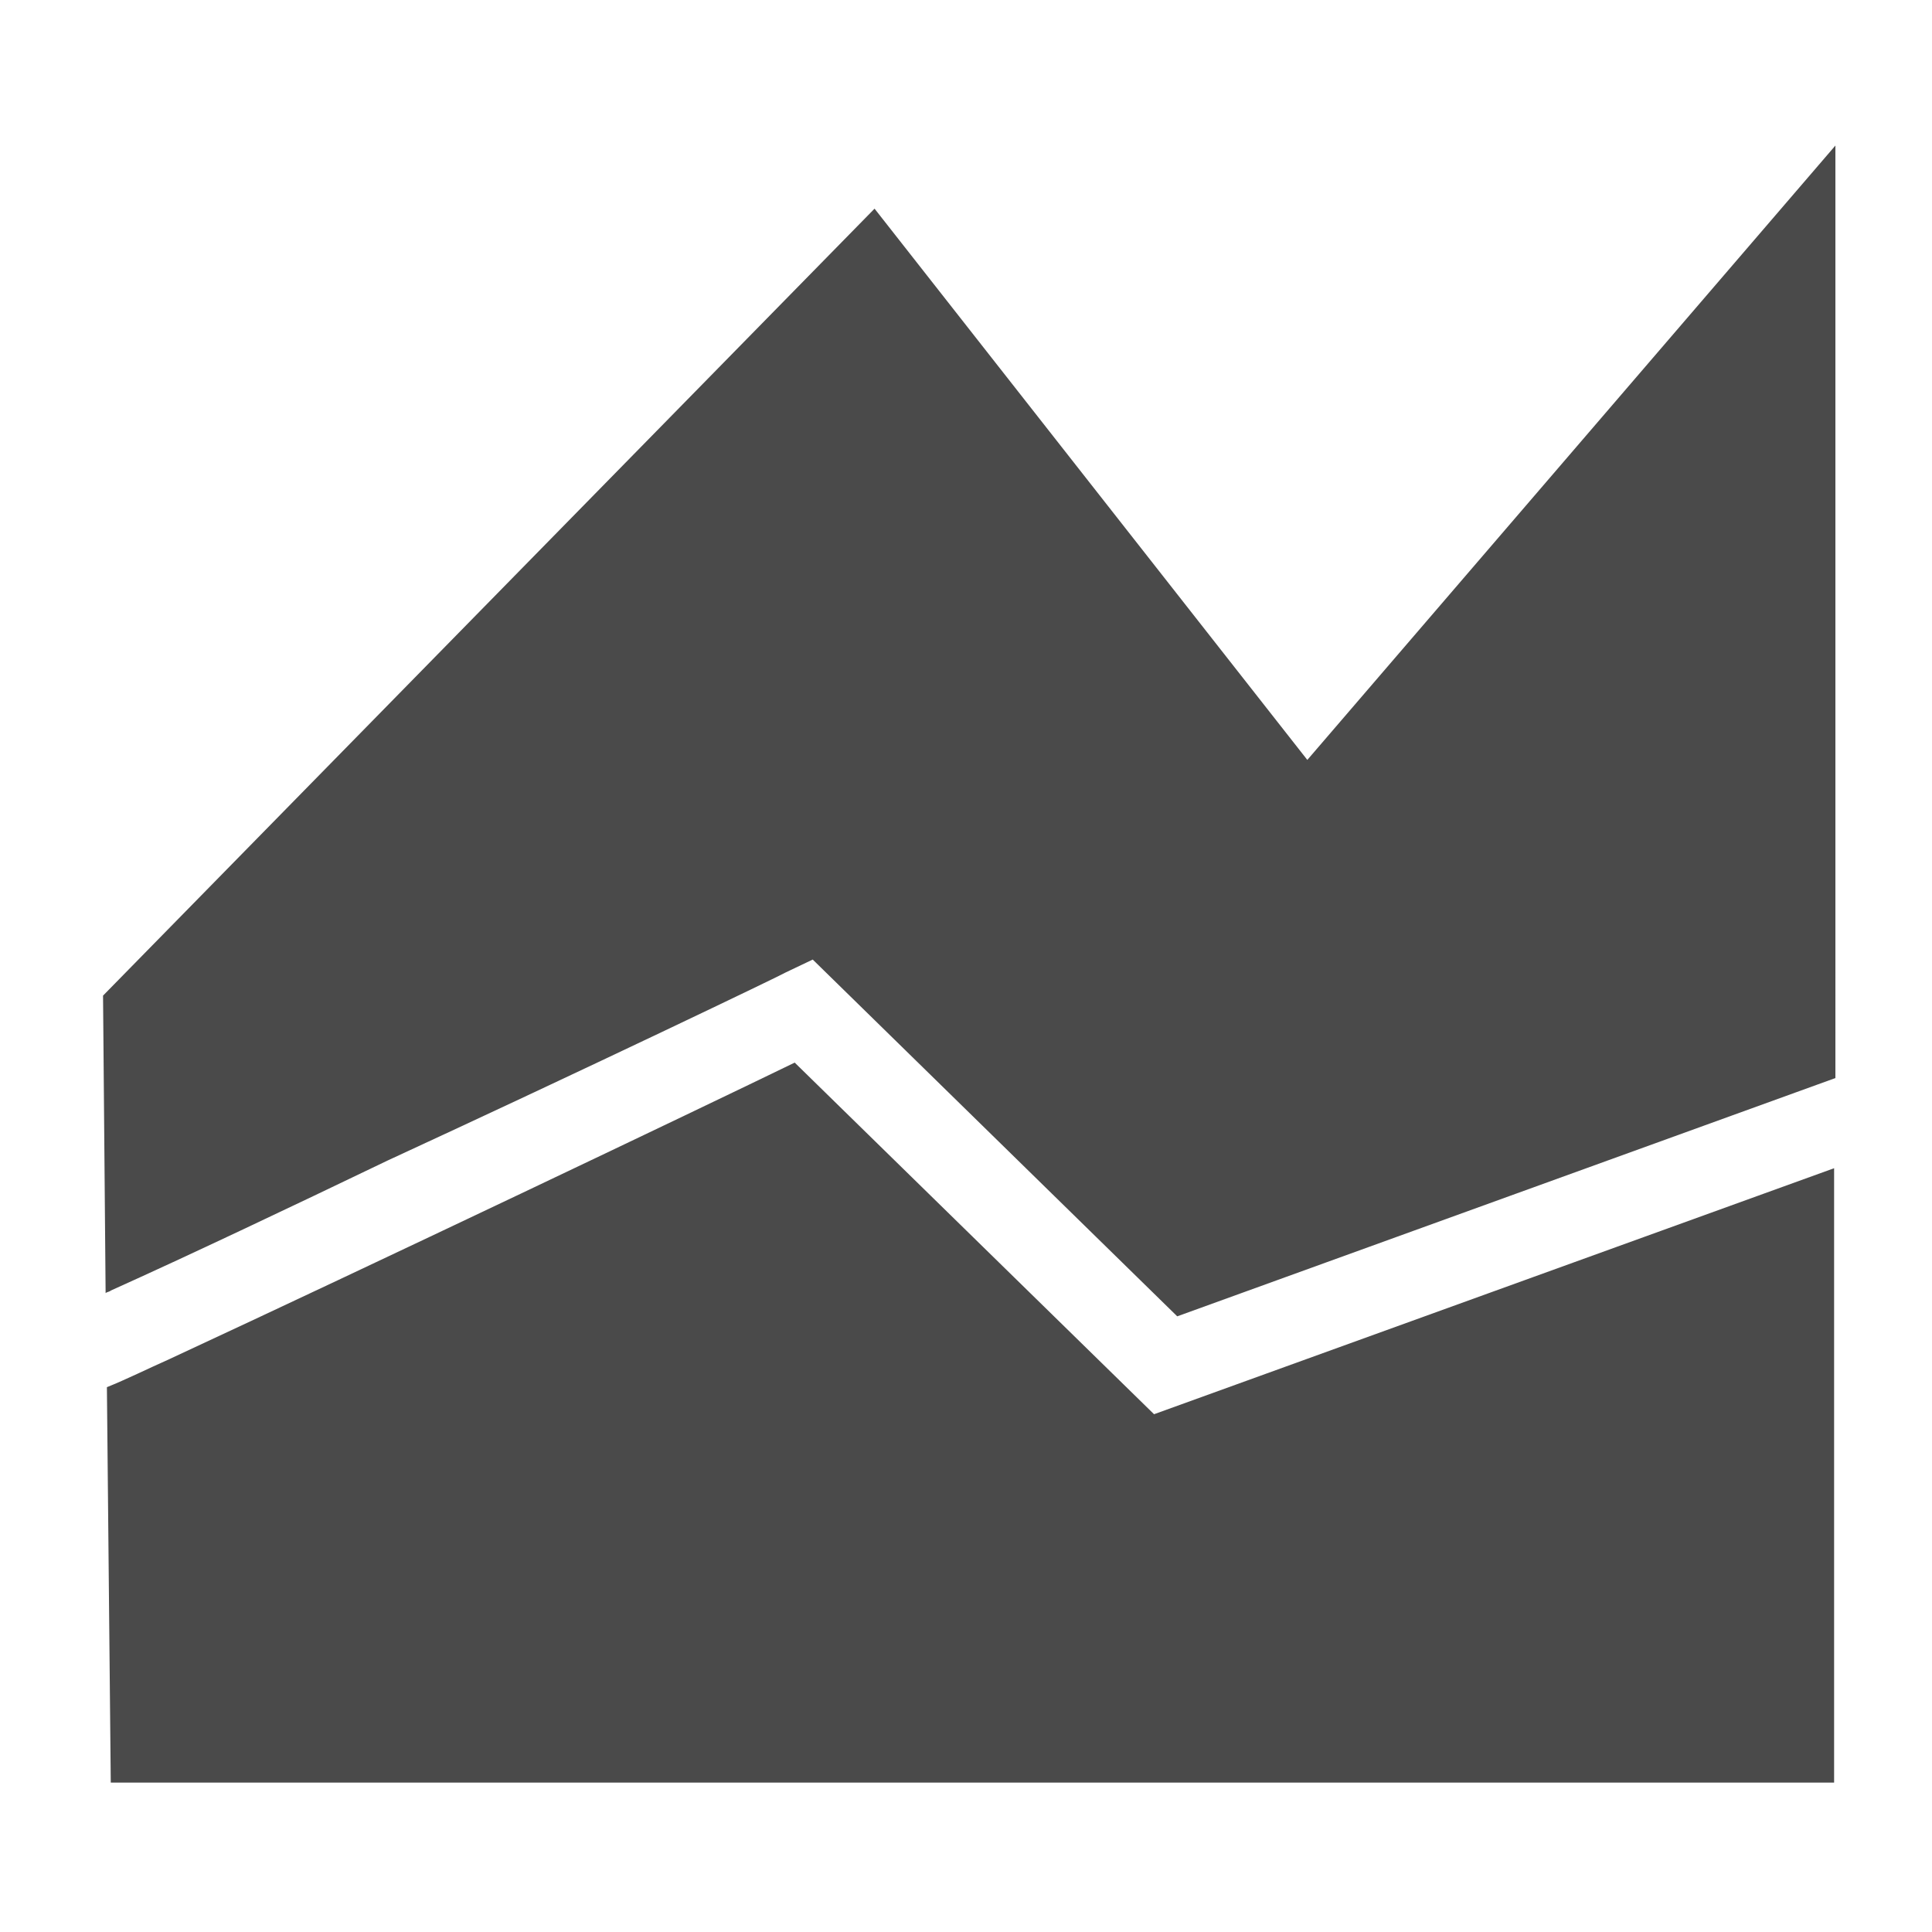 <?xml version="1.0" encoding="utf-8"?>
<!-- Generator: Adobe Illustrator 24.1.3, SVG Export Plug-In . SVG Version: 6.00 Build 0)  -->
<svg version="1.1" id="Layer_1" xmlns="http://www.w3.org/2000/svg" xmlns:xlink="http://www.w3.org/1999/xlink" x="0px" y="0px"
	 viewBox="0 0 150 150" style="enable-background:new 0 0 150 150;" xml:space="preserve">
<style type="text/css">
	.st0{fill:#4A4A4A;}
</style>
<path class="st0" d="M101.5,59L67.9,16.2L8,77.3l0.2,23.1c0.1-0.1,0.3-0.1,0.4-0.2c6-2.7,13.8-6.4,21.5-10.1
	C45.7,82.9,60.9,75.6,61,75.5l2.1-1l28.3,27.7l51.1-18.5V11.3L101.5,59z M61.7,82.5c-7.4,3.6-33,15.8-48.5,23
	c-1.8,0.8-3.4,1.6-4.9,2.2l0.3,30.7h133.8V90.7l-52.8,19.1L61.7,82.5z"/>
</svg>
